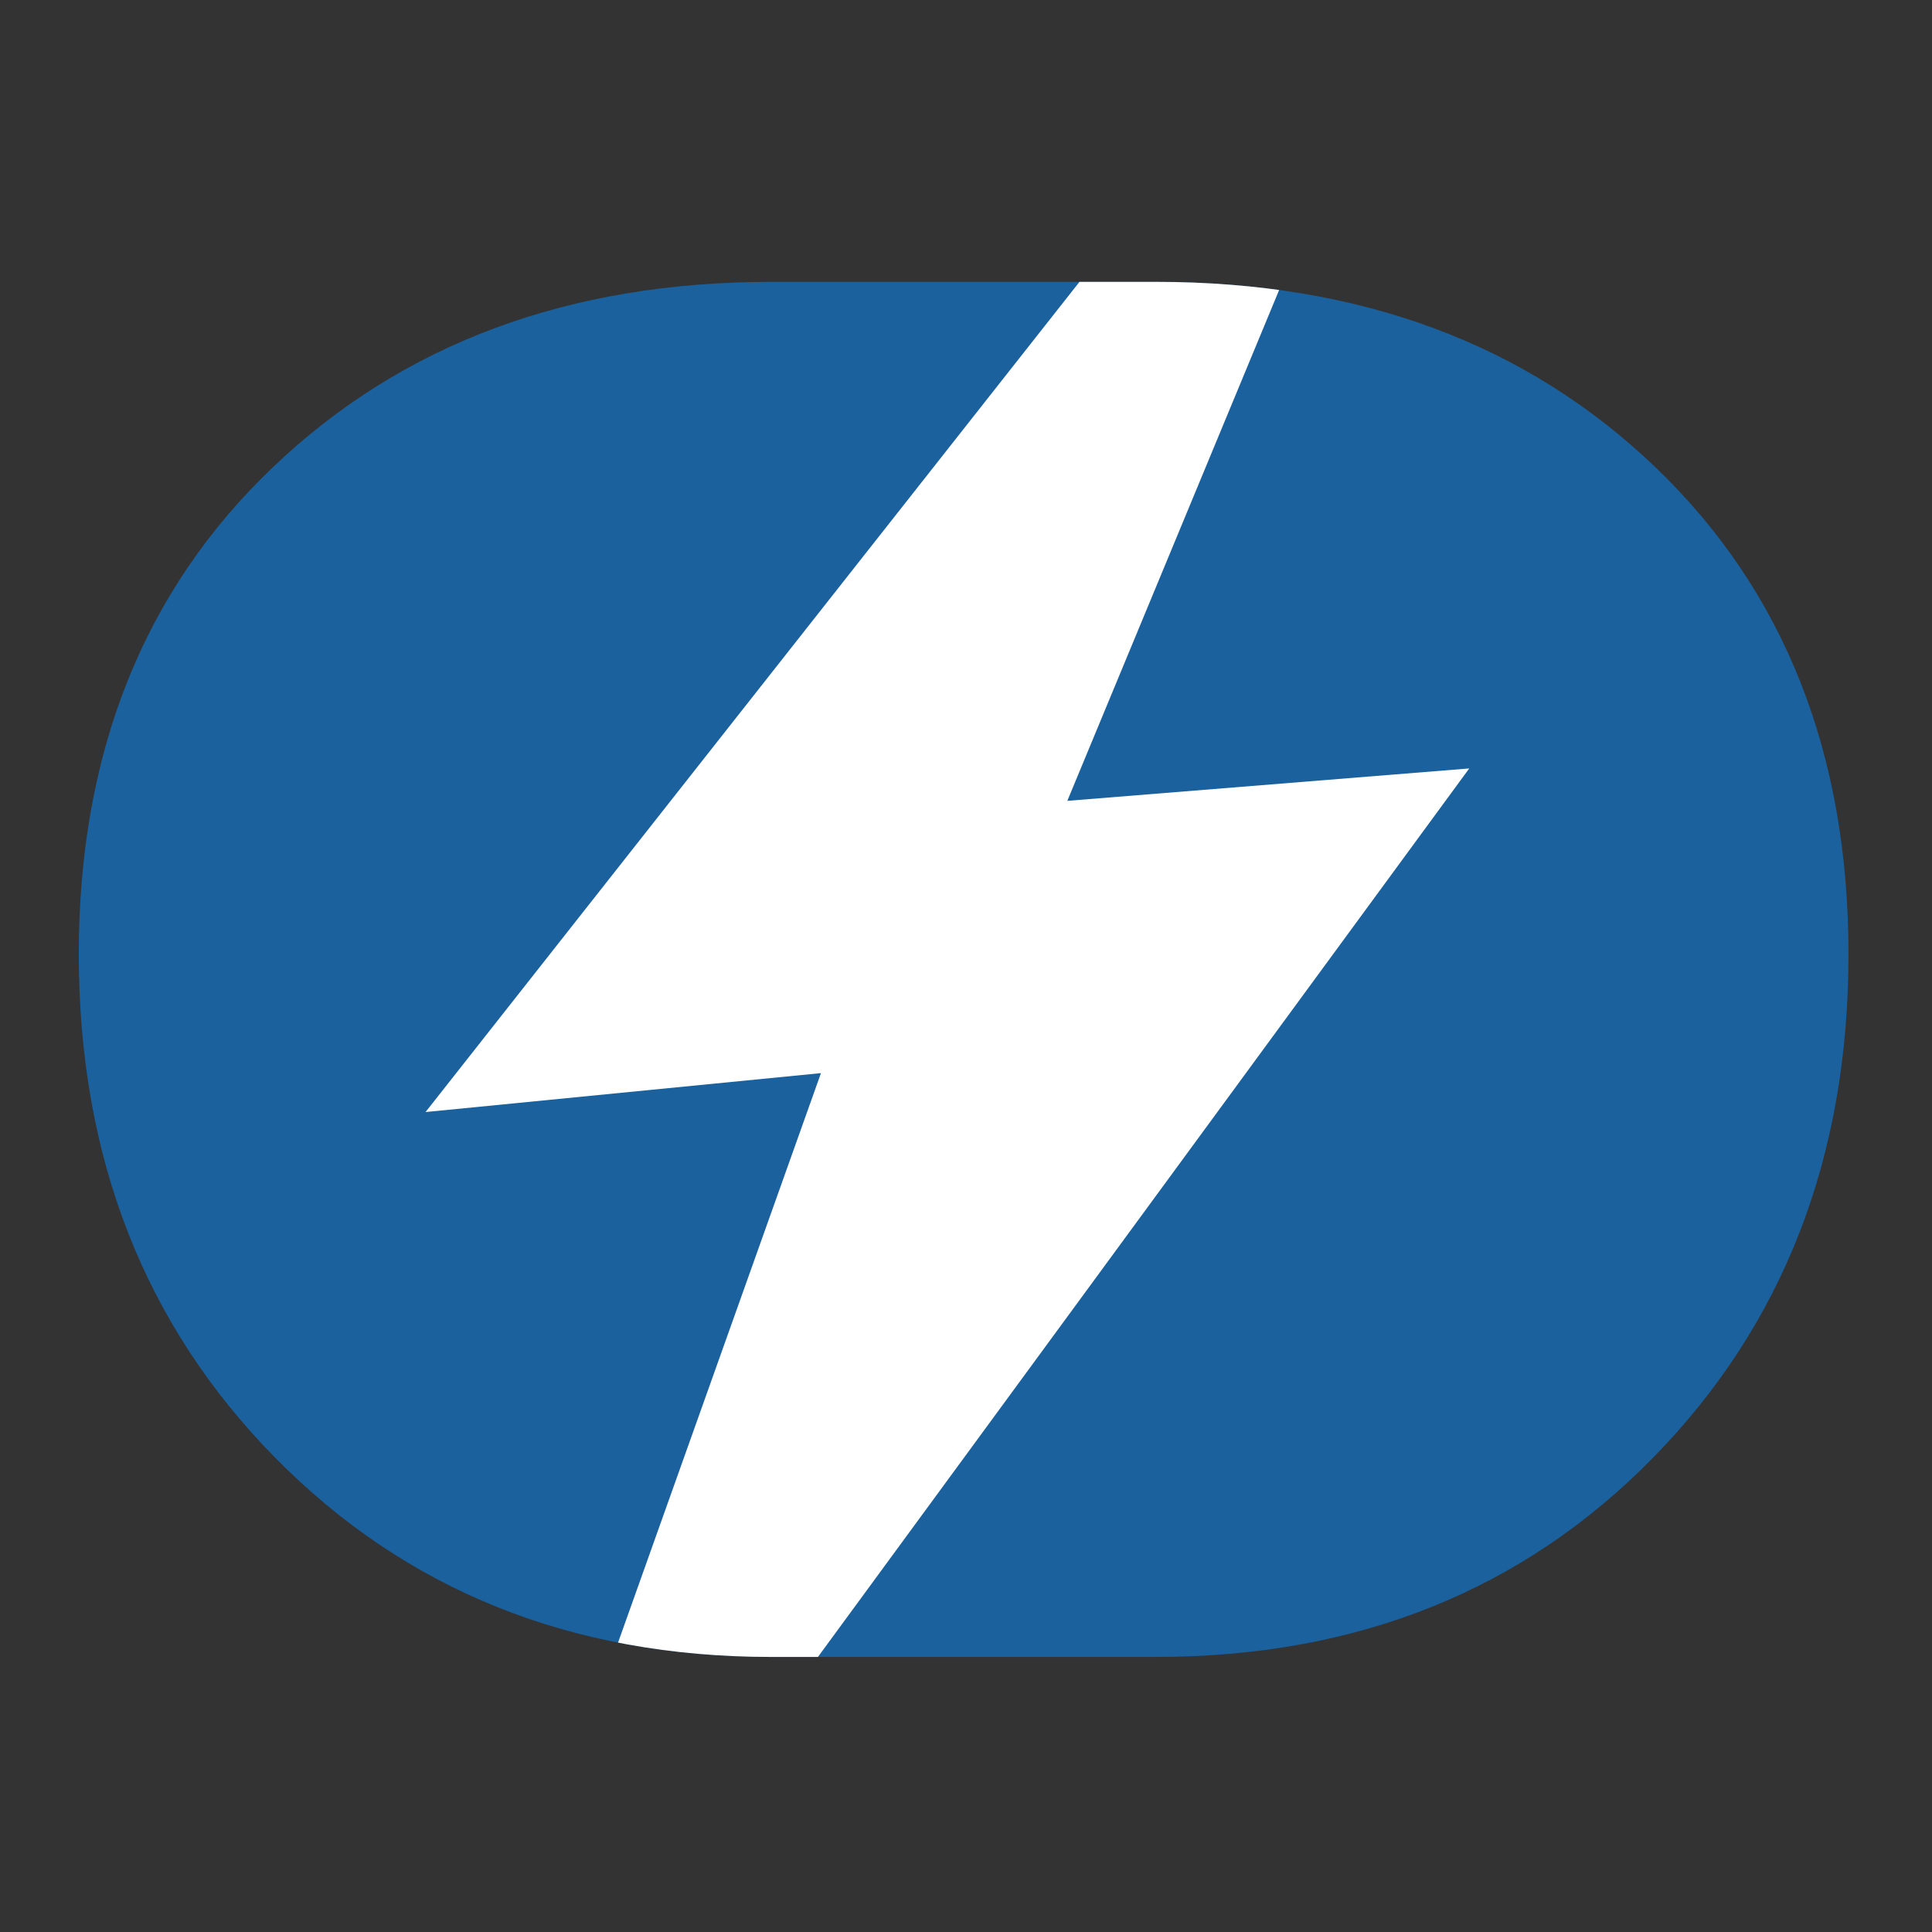 <?xml version="1.0" encoding="UTF-8"?>
<!DOCTYPE svg PUBLIC "-//W3C//DTD SVG 1.1//EN" "http://www.w3.org/Graphics/SVG/1.1/DTD/svg11.dtd">
<!-- Creator: CorelDRAW -->
<svg xmlns="http://www.w3.org/2000/svg" xml:space="preserve" width="270px" height="270px" version="1.1" style="shape-rendering:geometricPrecision; text-rendering:geometricPrecision; image-rendering:optimizeQuality; fill-rule:evenodd; clip-rule:evenodd"
viewBox="0 0 270 270"
 xmlns:xlink="http://www.w3.org/1999/xlink"
 xmlns:xodm="http://www.corel.com/coreldraw/odm/2003">
 <rect x="0" y="0" width="270" height="270" fill="#333333" stroke="none"/>
 <defs>
  <style type="text/css">
   <![CDATA[
    .fil3 {fill:none}
    .fil2 {fill:none;fill-rule:nonzero}
    .fil1 {fill:white}
    .fil0 {fill:#1A619D;fill-rule:nonzero}
   ]]>
  </style>
   <clipPath id="id0" style="clip-rule:nonzero">
    <path d="M258.33 133.36c0,28.33 -9.1,51.77 -27.3,70.34 -18.19,18.57 -41.36,27.86 -69.49,27.86l-53.74 0c-27.95,0 -51.07,-9.29 -69.36,-27.86 -18.29,-18.57 -27.43,-42.01 -27.43,-70.34 0,-28.13 9.05,-50.83 27.15,-68.09 18.1,-17.25 41.31,-25.88 69.64,-25.88l53.74 0c28.51,0 51.77,8.63 69.78,25.88 18,17.26 27.01,39.96 27.01,68.09z"/>
   </clipPath>
 </defs>
 <g id="Layer_x0020_1">
  <path class="fil0" d="M258.33 133.36c0,28.33 -9.1,51.77 -27.3,70.34 -18.19,18.57 -41.36,27.86 -69.49,27.86l-53.74 0c-27.95,0 -51.07,-9.29 -69.36,-27.86 -18.29,-18.57 -27.43,-42.01 -27.43,-70.34 0,-28.13 9.05,-50.83 27.15,-68.09 18.1,-17.25 41.31,-25.88 69.64,-25.88l53.74 0c28.51,0 51.77,8.63 69.78,25.88 18,17.26 27.01,39.96 27.01,68.09z"/>
  <g style="clip-path:url(#id0)">
   <g id="_2801978335328">
    <polygon id="_1" class="fil1" points="149.16,111.92 210.77,-36.67 59.47,155.41 114.73,149.97 58.56,307.61 205.33,107.39 "/>
   </g>
  </g>
  <path class="fil2" d="M258.33 133.36c0,28.33 -9.1,51.77 -27.3,70.34 -18.19,18.57 -41.36,27.86 -69.49,27.86l-53.74 0c-27.95,0 -51.07,-9.29 -69.36,-27.86 -18.29,-18.57 -27.43,-42.01 -27.43,-70.34 0,-28.13 9.05,-50.83 27.15,-68.09 18.1,-17.25 41.31,-25.88 69.64,-25.88l53.74 0c28.51,0 51.77,8.63 69.78,25.88 18,17.26 27.01,39.96 27.01,68.09z"/>
  <circle class="fil3" cx="134.67" cy="135.47" r="135"/>
 </g>
</svg>
